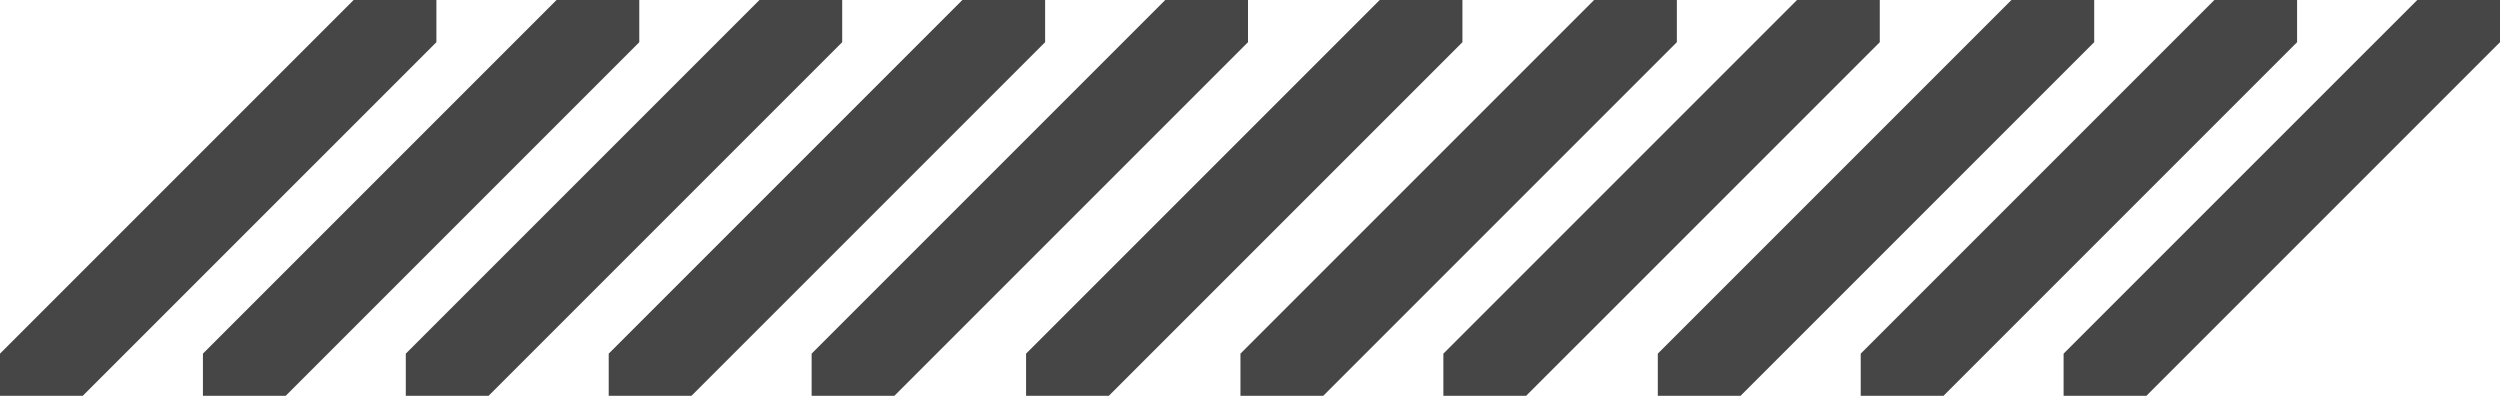 <?xml version="1.0" encoding="UTF-8"?>
<svg id="_レイヤー_2" data-name="レイヤー 2" xmlns="http://www.w3.org/2000/svg" viewBox="0 0 660 104.5">
  <defs>
    <style>
      .cls-1 {
        fill: #464646;
      }
    </style>
  </defs>
  <g id="faq">
    <g>
      <polygon class="cls-1" points="160.7 93.36 160.7 104.5 182.54 104.5 275.91 11.14 275.91 0 254.06 0 160.7 93.36"/>
      <polygon class="cls-1" points="107.13 93.36 107.13 104.5 128.98 104.5 222.34 11.14 222.34 0 200.5 0 107.13 93.36"/>
      <polygon class="cls-1" points="53.57 93.36 53.57 104.5 75.41 104.5 168.77 11.14 168.77 0 146.93 0 53.57 93.36"/>
      <polygon class="cls-1" points="0 93.36 0 104.5 21.84 104.5 115.21 11.14 115.21 0 93.36 0 0 93.36"/>
      <polygon class="cls-1" points="327.48 93.36 327.48 104.5 349.33 104.5 442.69 11.14 442.69 0 420.85 0 327.48 93.36"/>
      <polygon class="cls-1" points="270.88 93.36 270.88 104.5 292.72 104.5 386.08 11.14 386.08 0 364.24 0 270.88 93.36"/>
      <polygon class="cls-1" points="214.27 93.36 214.27 104.5 236.11 104.5 329.47 11.14 329.47 0 307.63 0 214.27 93.36"/>
      <polygon class="cls-1" points="437.66 93.36 437.66 104.5 459.5 104.5 552.87 11.14 552.87 0 531.02 0 437.66 93.36"/>
      <polygon class="cls-1" points="381.05 93.36 381.05 104.5 402.89 104.5 496.26 11.14 496.26 0 474.41 0 381.05 93.36"/>
      <polygon class="cls-1" points="491.23 93.36 491.23 104.5 513.07 104.5 606.43 11.14 606.43 0 584.59 0 491.23 93.36"/>
      <polygon class="cls-1" points="544.79 93.36 544.79 104.5 566.64 104.5 660 11.14 660 0 638.16 0 544.79 93.36"/>
    </g>
  </g>
</svg>